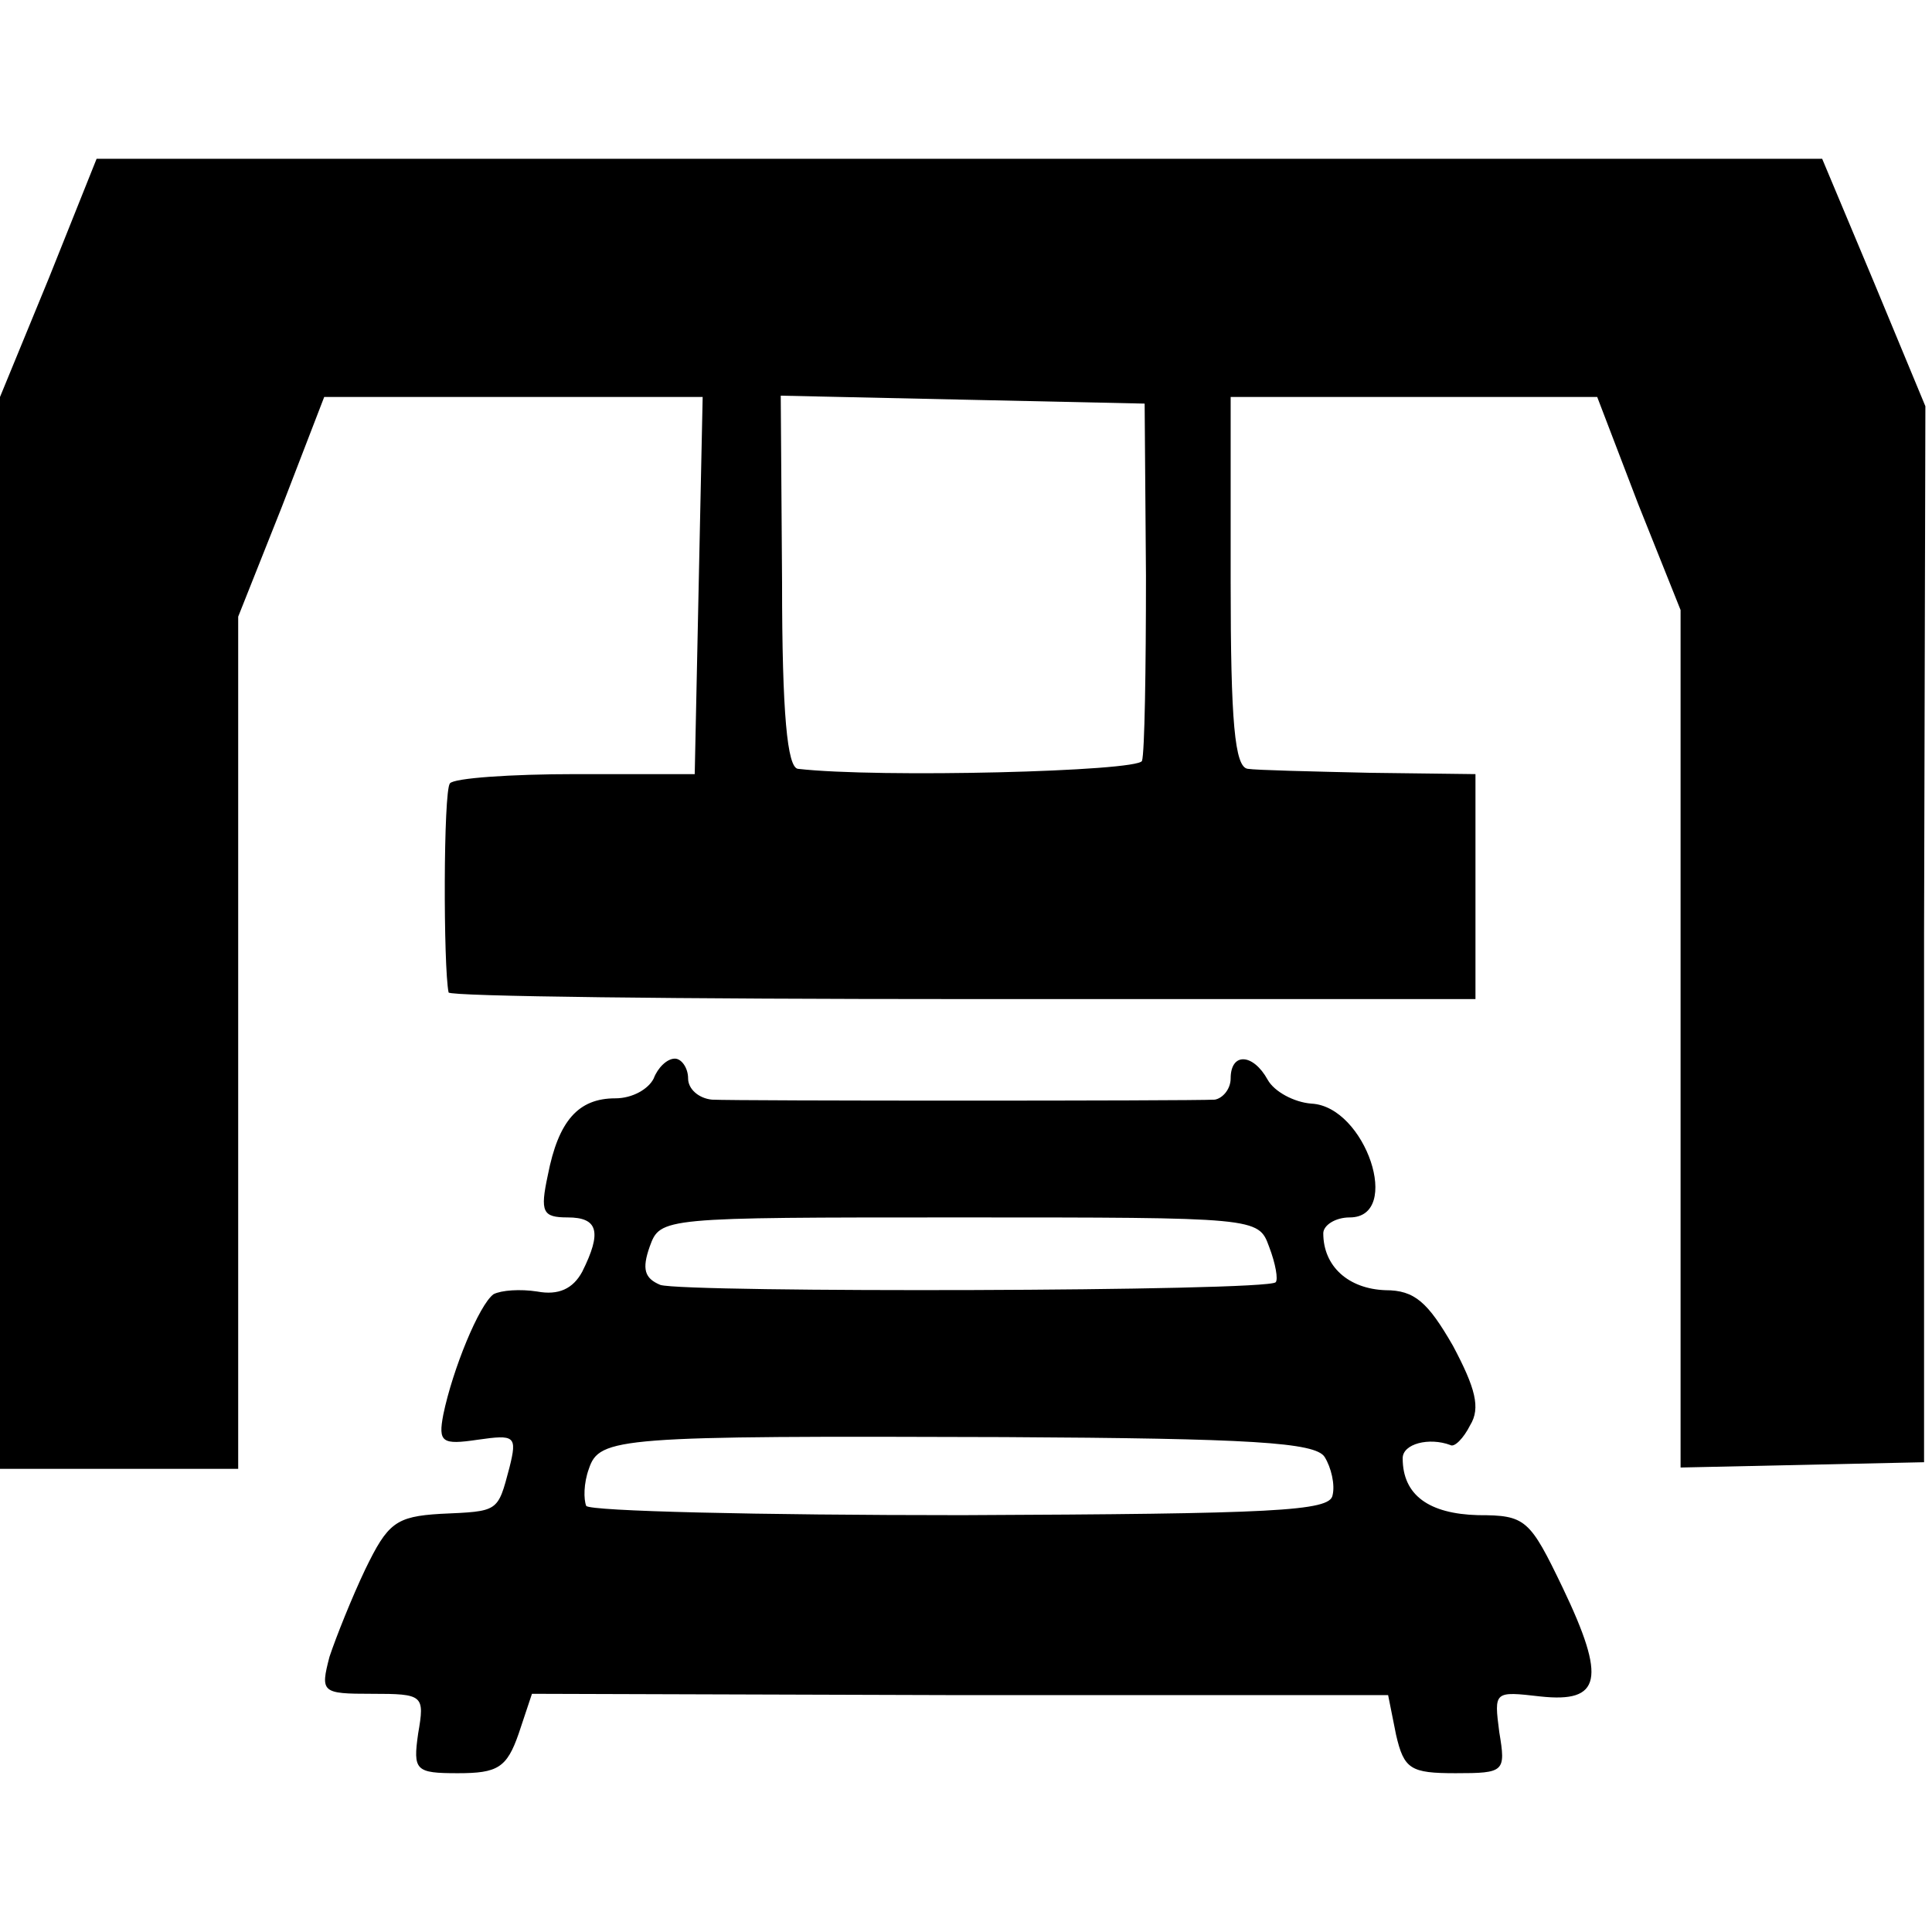 <?xml version="1.0" standalone="no"?>
<!DOCTYPE svg PUBLIC "-//W3C//DTD SVG 20010904//EN"
 "http://www.w3.org/TR/2001/REC-SVG-20010904/DTD/svg10.dtd">
<svg version="1.0" xmlns="http://www.w3.org/2000/svg"
 width="146pt" height="146pt" viewBox="0 0 146 146"
 preserveAspectRatio="xMidYMid meet">
<g transform="translate(0,146) scale(0.1,-0.1)"
fill="#000000" stroke="none">
<path d="M37 1250 l-37 -90 0 -405 0 -405 90 0 90 0 0 322 0 322 33 83 32 83
143 0 143 0 -3 -142 -3 -143 -90 0 c-49 0 -92 -3 -95 -7 -5 -6 -5 -139 -1
-158 1 -3 175 -5 389 -5 l387 0 0 85 0 85 -80 1 c-44 1 -86 2 -92 3 -10 1 -13
36 -13 141 l0 140 138 0 139 0 31 -81 32 -80 0 -324 0 -324 92 2 92 2 0 399 1
399 -39 94 -39 93 -652 0 -652 0 -36 -90z m829 -225 c0 -71 -1 -134 -3 -140
-3 -8 -199 -13 -260 -6 -8 1 -12 41 -12 141 l-1 141 137 -3 138 -3 1 -130z"/>
<path d="M494 645 c-4 -8 -16 -15 -29 -15 -28 0 -43 -17 -51 -58 -6 -28 -4
-32 15 -32 23 0 26 -11 11 -41 -7 -13 -18 -18 -34 -15 -13 2 -27 1 -33 -2 -11
-8 -31 -57 -38 -91 -4 -21 -1 -23 26 -19 28 4 30 3 24 -21 -9 -34 -8 -33 -52
-35 -34 -2 -40 -7 -57 -42 -10 -21 -22 -51 -27 -66 -7 -27 -6 -28 32 -28 39 0
40 -1 35 -30 -4 -28 -2 -30 30 -30 30 0 37 4 46 30 l10 30 323 -1 324 0 6 -30
c6 -26 11 -29 45 -29 37 0 38 1 33 31 -4 31 -4 31 31 27 46 -5 50 13 17 82
-25 52 -28 55 -64 55 -37 1 -57 15 -57 43 0 11 20 16 36 10 3 -2 10 5 15 15 8
13 4 28 -13 60 -19 33 -29 42 -51 42 -28 1 -47 18 -47 43 0 6 9 12 20 12 40 0
12 84 -29 86 -13 1 -28 9 -33 18 -11 20 -28 21 -28 1 0 -8 -6 -15 -12 -16 -20
-1 -361 -1 -380 0 -10 1 -18 8 -18 16 0 8 -5 15 -10 15 -6 0 -13 -7 -16 -15z
m465 -127 c5 -13 7 -25 5 -27 -7 -7 -446 -8 -465 -2 -12 5 -14 12 -8 29 8 22
9 22 234 22 225 0 226 0 234 -22z m42 -159 c5 -8 8 -21 6 -29 -2 -12 -44 -14
-280 -15 -154 0 -281 3 -284 7 -2 5 -2 17 2 28 8 24 22 25 314 24 186 -1 235
-4 242 -15z"/>
</g>
</svg>
